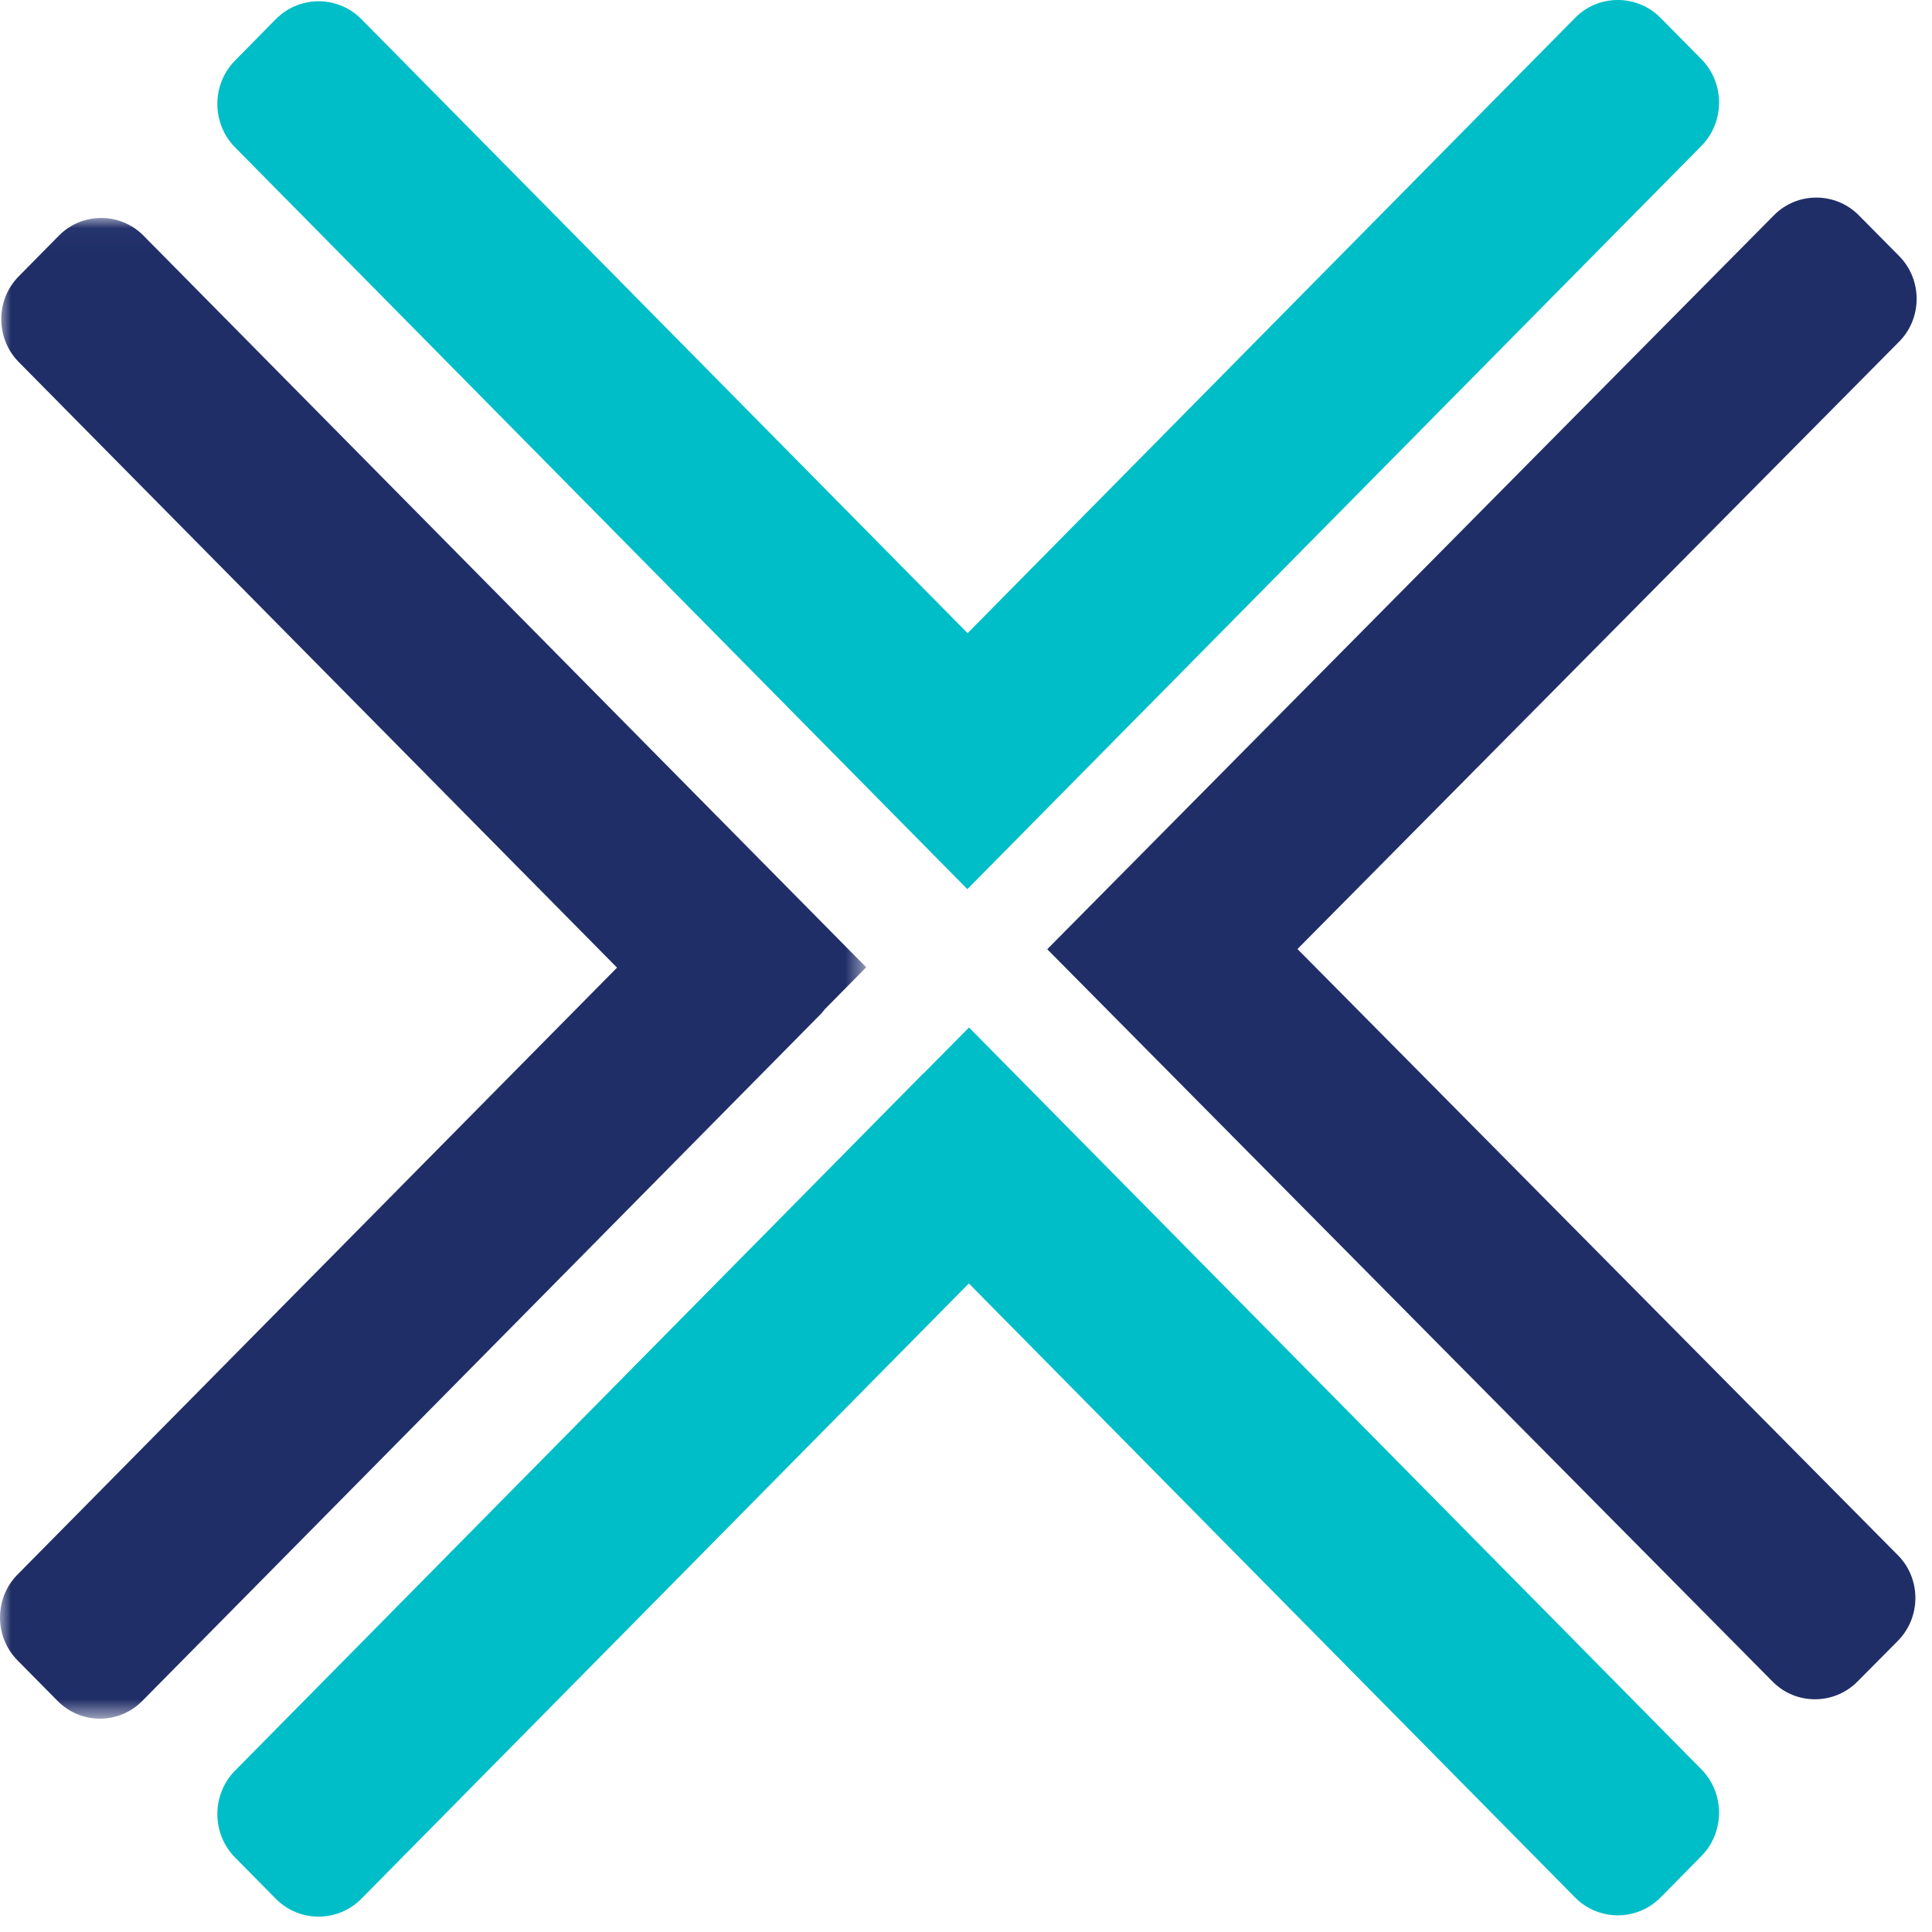 <?xml version="1.0" encoding="UTF-8"?>
<svg width="88px" height="88px" viewBox="0 0 88 88" version="1.1" xmlns="http://www.w3.org/2000/svg" xmlns:xlink="http://www.w3.org/1999/xlink">
    <title>Group 10 Copy</title>
    <defs>
        <polygon id="path-1" points="0 0.028 39.455 0.028 39.455 68.383 0 68.383"></polygon>
    </defs>
    <g id="EI_Subpage" stroke="none" stroke-width="1" fill="none" fill-rule="evenodd">
        <g id="Equity-Initiative_Community" transform="translate(-756, -1321)">
            <g id="Group-10-Copy" transform="translate(756, 1321)">
                <path d="M86.448,70.84 L59.098,43.227 L86.503,15.562 C87.566,14.492 87.566,12.734 86.503,11.662 L84.664,9.804 C83.602,8.733 81.861,8.731 80.801,9.804 L47.7,43.236 L80.743,76.598 C81.804,77.669 83.541,77.667 84.605,76.593 L86.444,74.739 C87.51,73.664 87.508,71.908 86.448,70.84" id="Fill-1" fill="#202E68"></path>
                <g id="Group-5" transform="translate(0, 9.9)">
                    <mask id="mask-2" fill="white">
                        <use xlink:href="#path-1"></use>
                    </mask>
                    <g id="Clip-4"></g>
                    <path d="M37.558,36.08 L39.455,34.159 L6.534,0.831 C5.475,-0.24 3.745,-0.24 2.683,0.831 L0.852,2.688 C-0.206,3.76 -0.206,5.511 0.848,6.585 L28.105,34.175 L0.793,61.824 C-0.264,62.894 -0.264,64.648 0.793,65.723 L2.628,67.58 C3.685,68.651 5.418,68.651 6.477,67.58 L37.414,36.259 C37.468,36.204 37.507,36.141 37.558,36.08" id="Fill-3" fill="#202E68" mask="url(#mask-2)"></path>
                </g>
                <path d="M16.46,0.872 L44.073,28.84 L71.741,0.816 C72.808,-0.272 74.564,-0.271 75.637,0.814 L77.497,2.696 C78.568,3.78 78.568,5.561 77.497,6.645 L44.062,40.5 L10.702,6.707 C9.631,5.621 9.633,3.844 10.707,2.756 L12.56,0.875 C13.637,-0.214 15.391,-0.214 16.46,0.872" id="Fill-6" fill="#00BEC7"></path>
                <path d="M77.493,84.544 C78.568,83.457 78.568,81.678 77.499,80.594 L44.137,46.8 L42.109,48.851 C42.089,48.871 42.064,48.885 42.044,48.905 L10.702,80.654 C9.633,81.74 9.633,83.517 10.703,84.602 L12.56,86.484 C13.631,87.572 15.389,87.572 16.461,86.484 L44.13,58.459 L71.741,86.426 C72.812,87.512 74.562,87.512 75.638,86.426 L77.493,84.544 Z" id="Fill-8" fill="#00BEC7"></path>
            </g>
        </g>
    </g>
</svg>